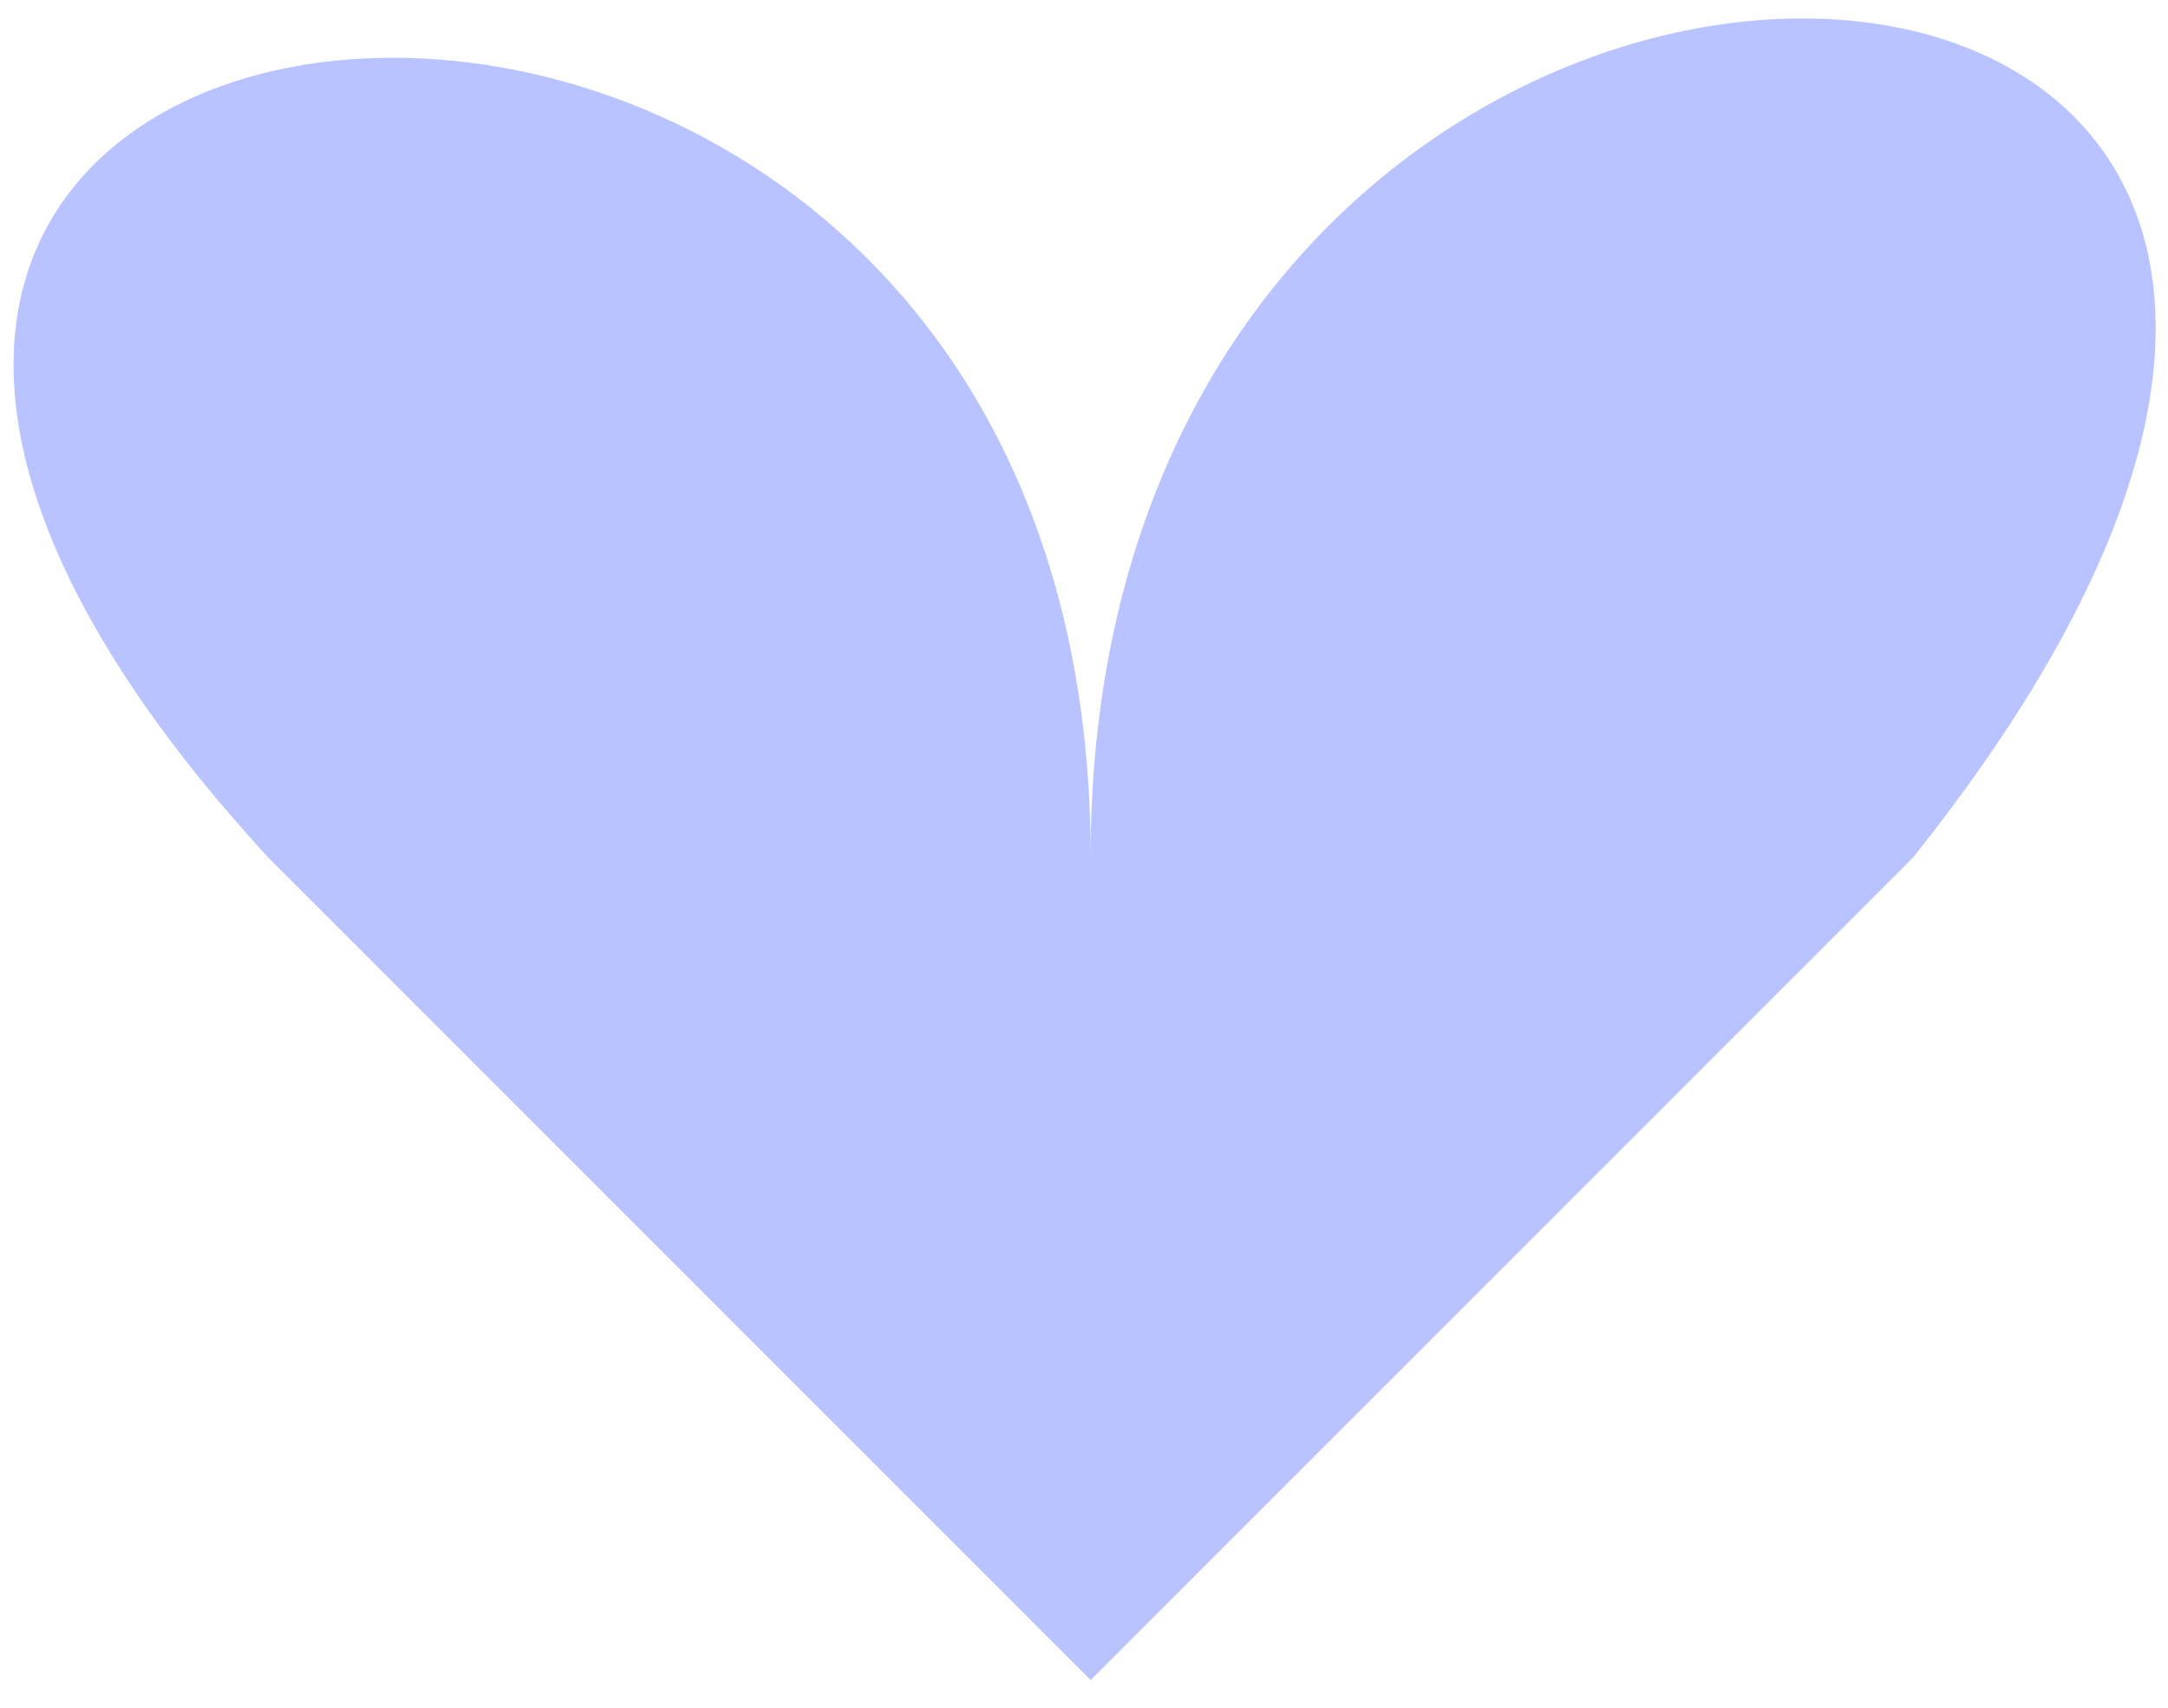 <?xml version="1.0" encoding="UTF-8"?> <svg xmlns="http://www.w3.org/2000/svg" width="66" height="52" viewBox="0 0 66 52" fill="none"><path d="M33.202 51.157L8.157 26.101C-18.779 -3.21 33.202 -9.355 33.202 26.101C33.202 -9.355 84.238 -6.519 58.248 26.101L33.202 51.157Z" fill="#B8C3FF"></path></svg> 